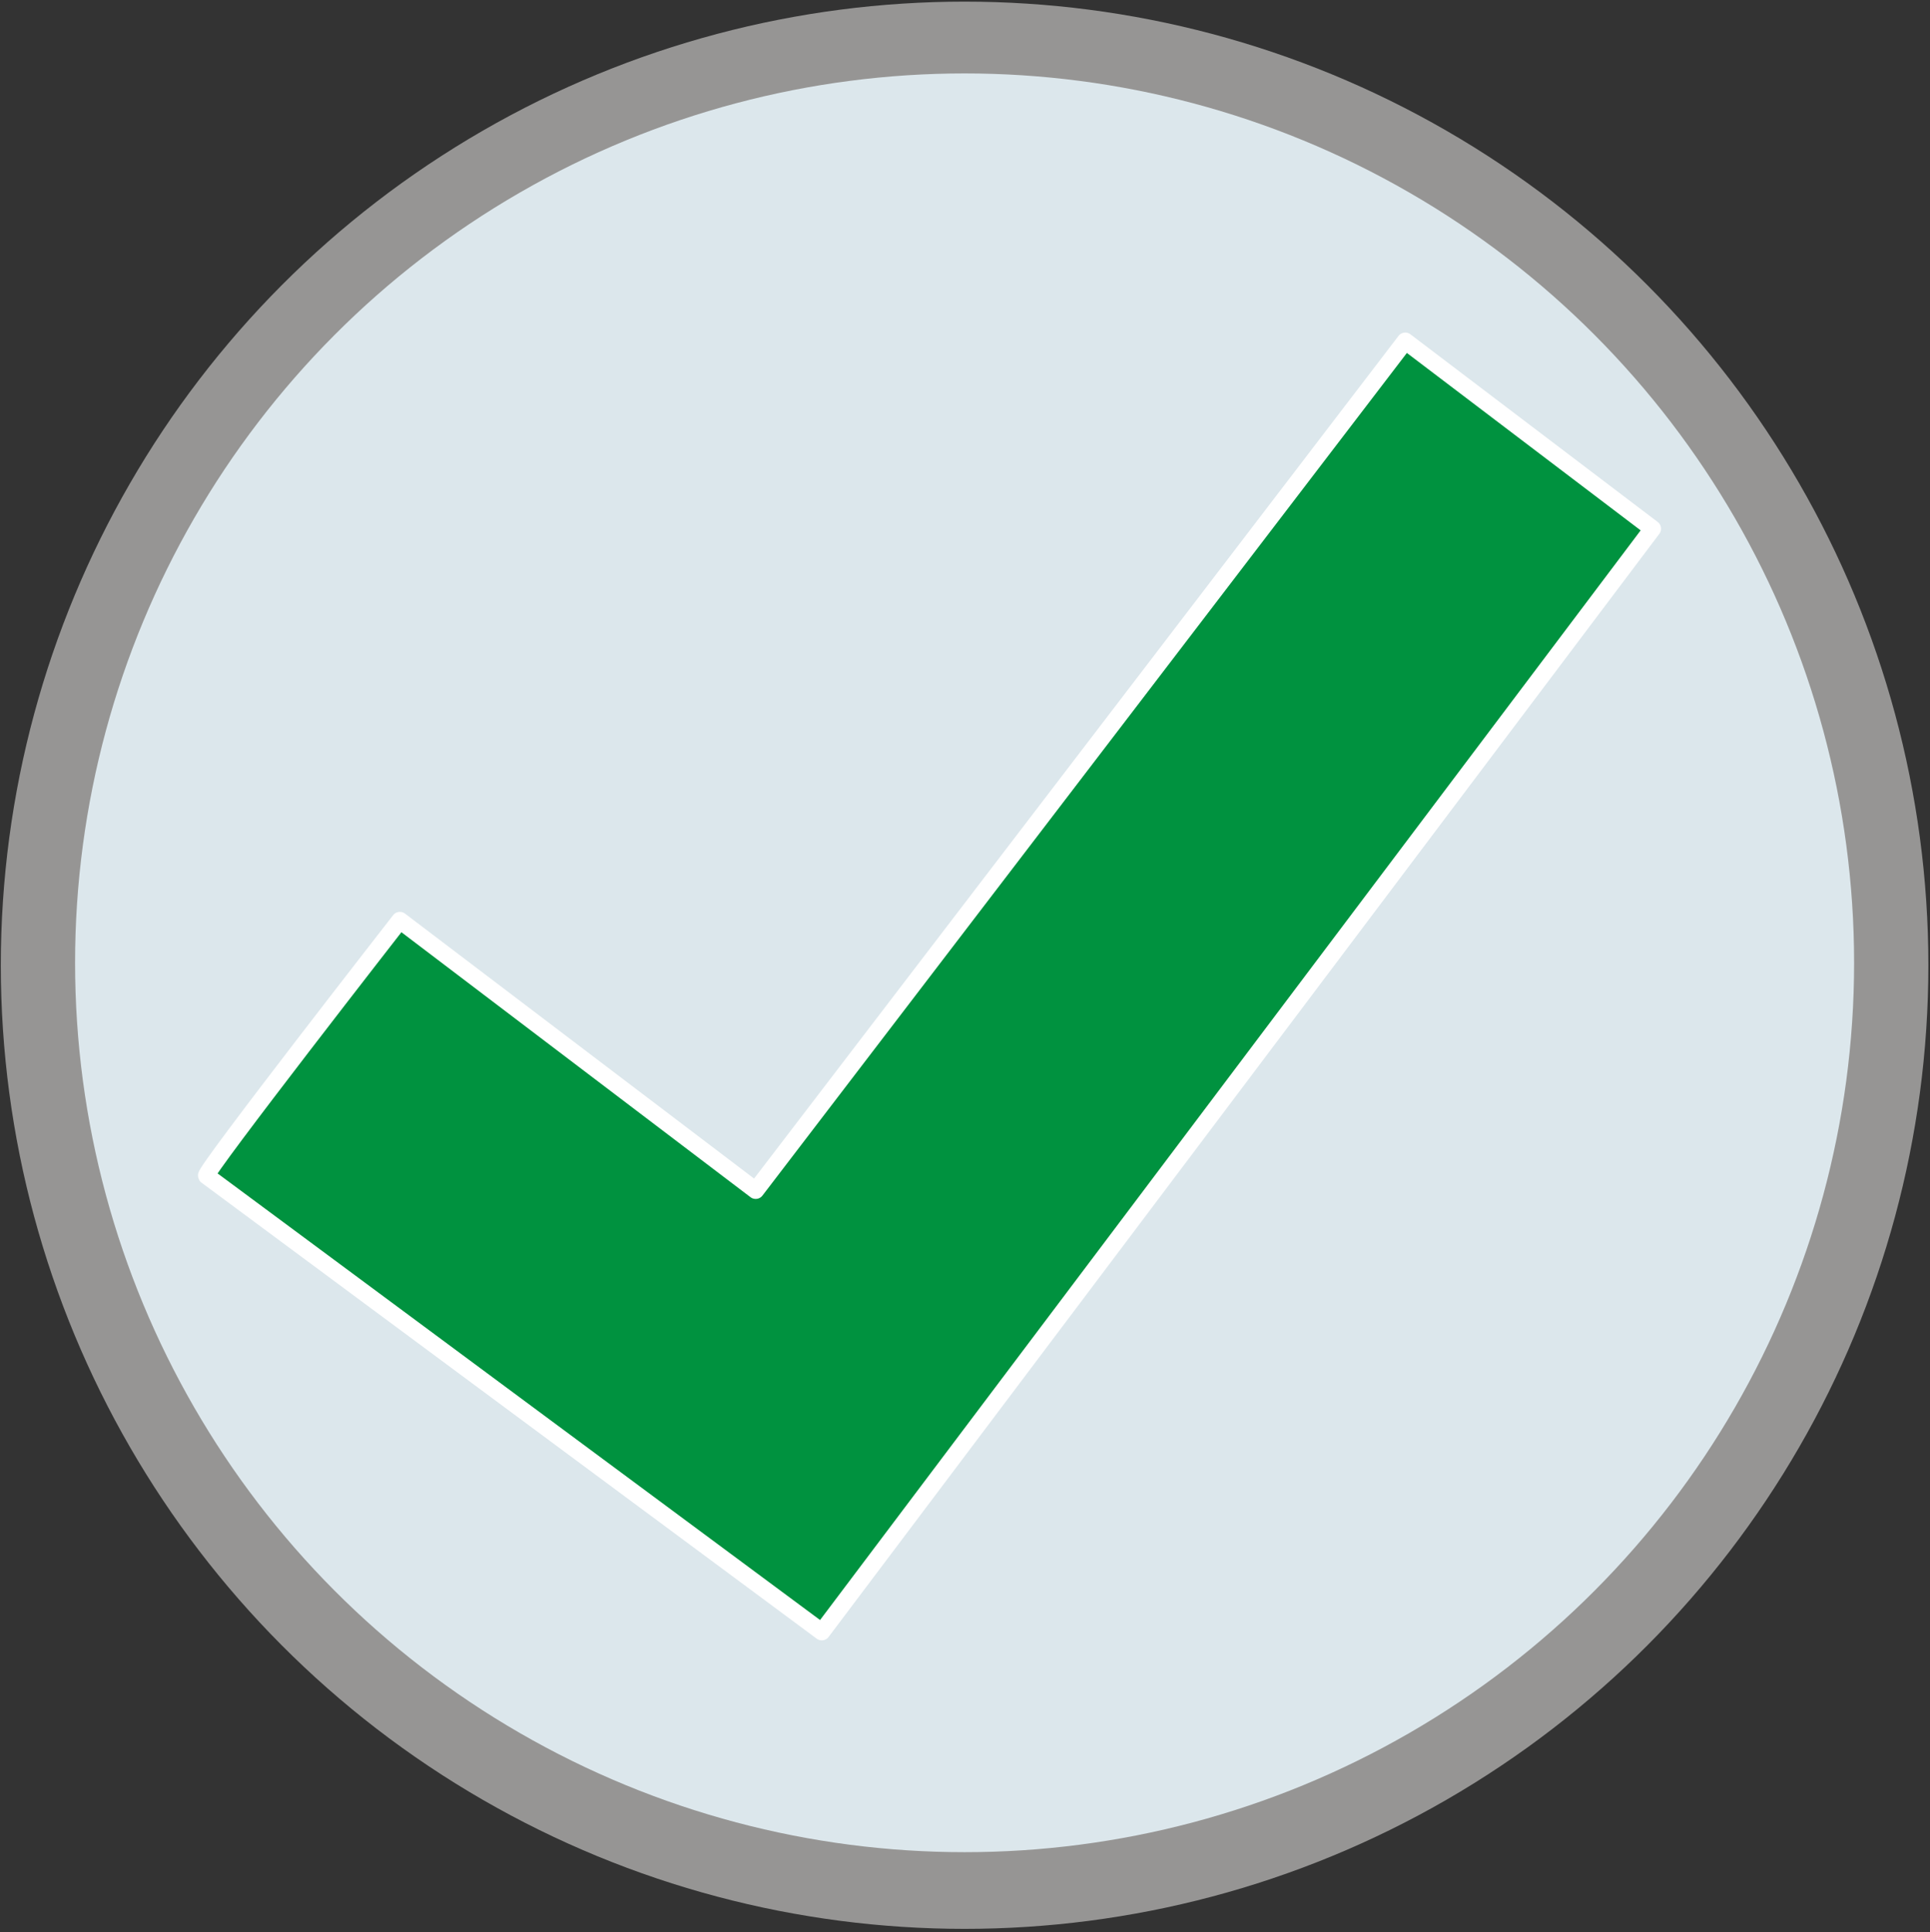 <?xml version="1.0" encoding="utf-8"?>
<!-- Generator: Adobe Illustrator 22.0.1, SVG Export Plug-In . SVG Version: 6.00 Build 0)  -->
<svg version="1.1"
	 id="Ebene_1" xmlns:corel-charset="http://product.corel.com/CGS/11/cddns/" xmlns:odm="http://product.corel.com/CGS/11/cddns/"
	 xmlns="http://www.w3.org/2000/svg" xmlns:xlink="http://www.w3.org/1999/xlink" x="0px" y="0px" viewBox="0 0 236.5 236.8"
	 style="enable-background:new 0 0 236.5 236.8;" xml:space="preserve">
<rect x="0" y="0" width="236.5" height="236.8" fill="#333333" stroke="none"/>
<style type="text/css">
	.st0{fill:#969594;}
	.st1{fill:#DCE7EC;}
	.st2{fill:#00923F;stroke:#FFFFFF;stroke-width:2.083;stroke-linecap:round;stroke-linejoin:round;}
</style>
<g id="Ebene_x0020_1">
	<g>
		<ellipse class="st0" cx="118.2" cy="118.3" rx="118.1" ry="118.1"/>
		<ellipse class="st1" cx="118.2" cy="118" rx="109" ry="109"/>
		<path class="st2" d="M25.3,144.1l75.4,55.9L202.5,64.8l-30.3-23L92.6,145.9L49,112.8C49,112.8,25,143.6,25.3,144.1L25.3,144.1z"/>
	</g>
</g>
</svg>
